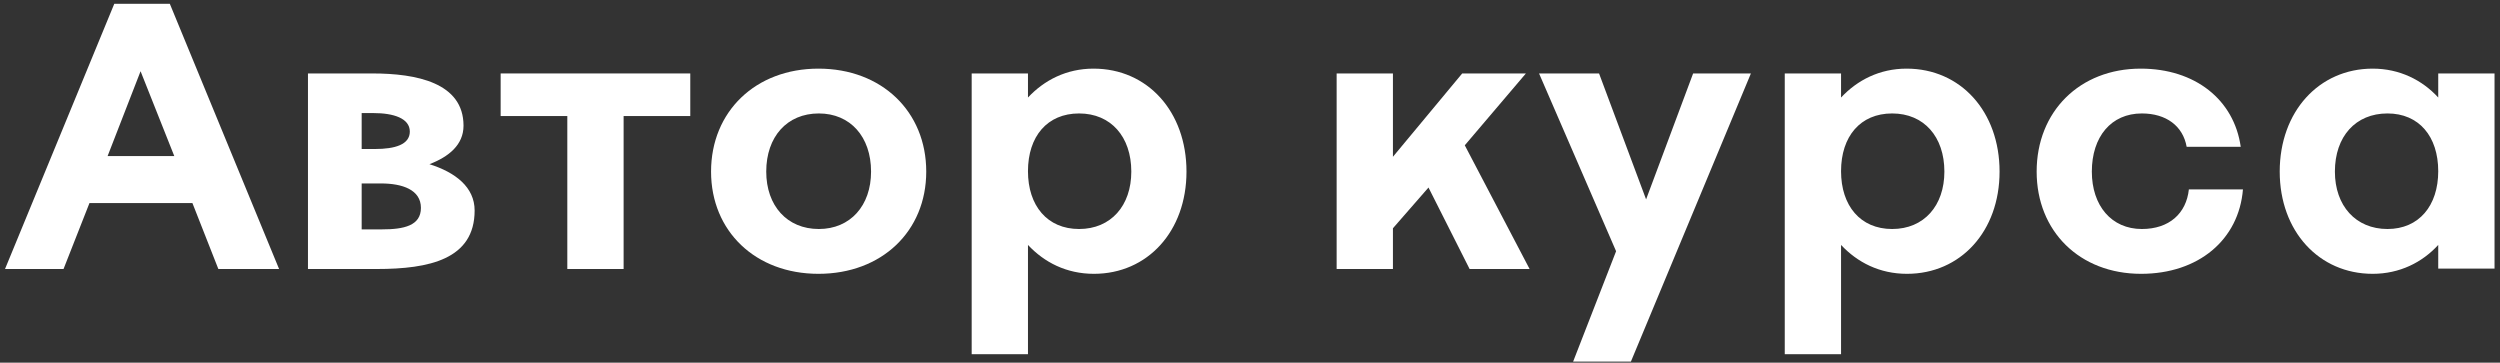 <?xml version="1.0" encoding="UTF-8"?> <svg xmlns="http://www.w3.org/2000/svg" width="324" height="47" viewBox="0 0 324 47" fill="none"><rect x="0" y="0" width="324" height="47" fill="#333333" stroke="none"/> <path d="M8.234 34.863L11.594 26.319H24.938L28.298 34.863H36.17L22.01 0.495H14.81L0.65 34.863H8.234ZM18.218 9.231L22.586 20.223H13.946L18.218 9.231Z" fill="white"></path> <path d="M48.84 34.863C55.608 34.863 61.512 33.615 61.512 27.279C61.512 24.255 59.016 22.335 55.656 21.279C58.152 20.319 60.072 18.783 60.072 16.287C60.072 10.719 53.976 9.519 48.264 9.519H39.912V34.863H48.84ZM48.408 14.655C51 14.655 53.112 15.327 53.112 17.055C53.112 18.735 51.192 19.311 48.6 19.311H46.872V14.655H48.408ZM49.368 23.775C52.152 23.775 54.552 24.591 54.552 26.943C54.552 29.247 52.344 29.727 49.512 29.727H46.872V23.775H49.368Z" fill="white"></path> <path d="M80.82 34.863V15.039H89.46V9.519H64.884V15.039H73.524V34.863H80.82Z" fill="white"></path> <path d="M120.041 22.239C120.041 14.463 114.281 8.895 106.073 8.895C97.913 8.895 92.153 14.463 92.153 22.239C92.153 29.967 97.913 35.487 106.073 35.487C114.281 35.487 120.041 29.967 120.041 22.239ZM112.889 22.239C112.889 26.655 110.201 29.679 106.121 29.679C101.993 29.679 99.305 26.655 99.305 22.239C99.305 17.727 101.993 14.703 106.121 14.703C110.201 14.703 112.889 17.727 112.889 22.239Z" fill="white"></path> <path d="M133.225 45.903V31.743C135.337 33.999 138.217 35.487 141.769 35.487C148.729 35.487 153.769 29.967 153.769 22.239C153.769 14.463 148.729 8.895 141.721 8.895C138.217 8.895 135.337 10.383 133.225 12.639V9.519H125.929V45.903H133.225ZM133.225 22.191C133.225 17.679 135.721 14.703 139.849 14.703C143.977 14.703 146.617 17.727 146.617 22.239C146.617 26.655 143.977 29.679 139.849 29.679C135.721 29.679 133.225 26.655 133.225 22.191Z" fill="white"></path> <path d="M189.836 18.831L197.756 9.519H189.5L180.524 20.319V9.519H173.228V34.863H180.524V29.583L185.132 24.303L190.46 34.863H198.236L189.836 18.831Z" fill="white"></path> <path d="M209.445 32.559L203.877 46.863H211.365L226.917 9.519H219.429L213.333 25.839L207.237 9.519H199.461L209.445 32.559Z" fill="white"></path> <path d="M238.6 45.903V31.743C240.712 33.999 243.592 35.487 247.144 35.487C254.104 35.487 259.144 29.967 259.144 22.239C259.144 14.463 254.104 8.895 247.096 8.895C243.592 8.895 240.712 10.383 238.6 12.639V9.519H231.304V45.903H238.6ZM238.6 22.191C238.6 17.679 241.096 14.703 245.224 14.703C249.352 14.703 251.992 17.727 251.992 22.239C251.992 26.655 249.352 29.679 245.224 29.679C241.096 29.679 238.6 26.655 238.6 22.191Z" fill="white"></path> <path d="M290.398 19.023C289.534 12.927 284.494 8.895 277.438 8.895C269.518 8.895 263.95 14.463 263.95 22.239C263.95 29.967 269.518 35.487 277.486 35.487C284.926 35.487 290.158 31.071 290.686 24.543H283.678C283.342 27.663 281.134 29.679 277.582 29.679C273.646 29.679 271.102 26.655 271.102 22.239C271.102 17.727 273.598 14.703 277.582 14.703C280.75 14.703 282.91 16.335 283.39 19.023H290.398Z" fill="white"></path> <path d="M315.995 34.815H323.291V9.519H315.995V12.639C313.931 10.383 311.003 8.895 307.499 8.895C300.539 8.895 295.451 14.463 295.451 22.239C295.451 29.967 300.539 35.487 307.499 35.487C311.003 35.487 313.931 33.999 315.995 31.743V34.815ZM315.995 22.191C315.995 26.655 313.499 29.679 309.419 29.679C305.291 29.679 302.603 26.655 302.603 22.239C302.603 17.679 305.291 14.703 309.419 14.703C313.499 14.703 315.995 17.679 315.995 22.191Z" fill="white"></path> </svg> 